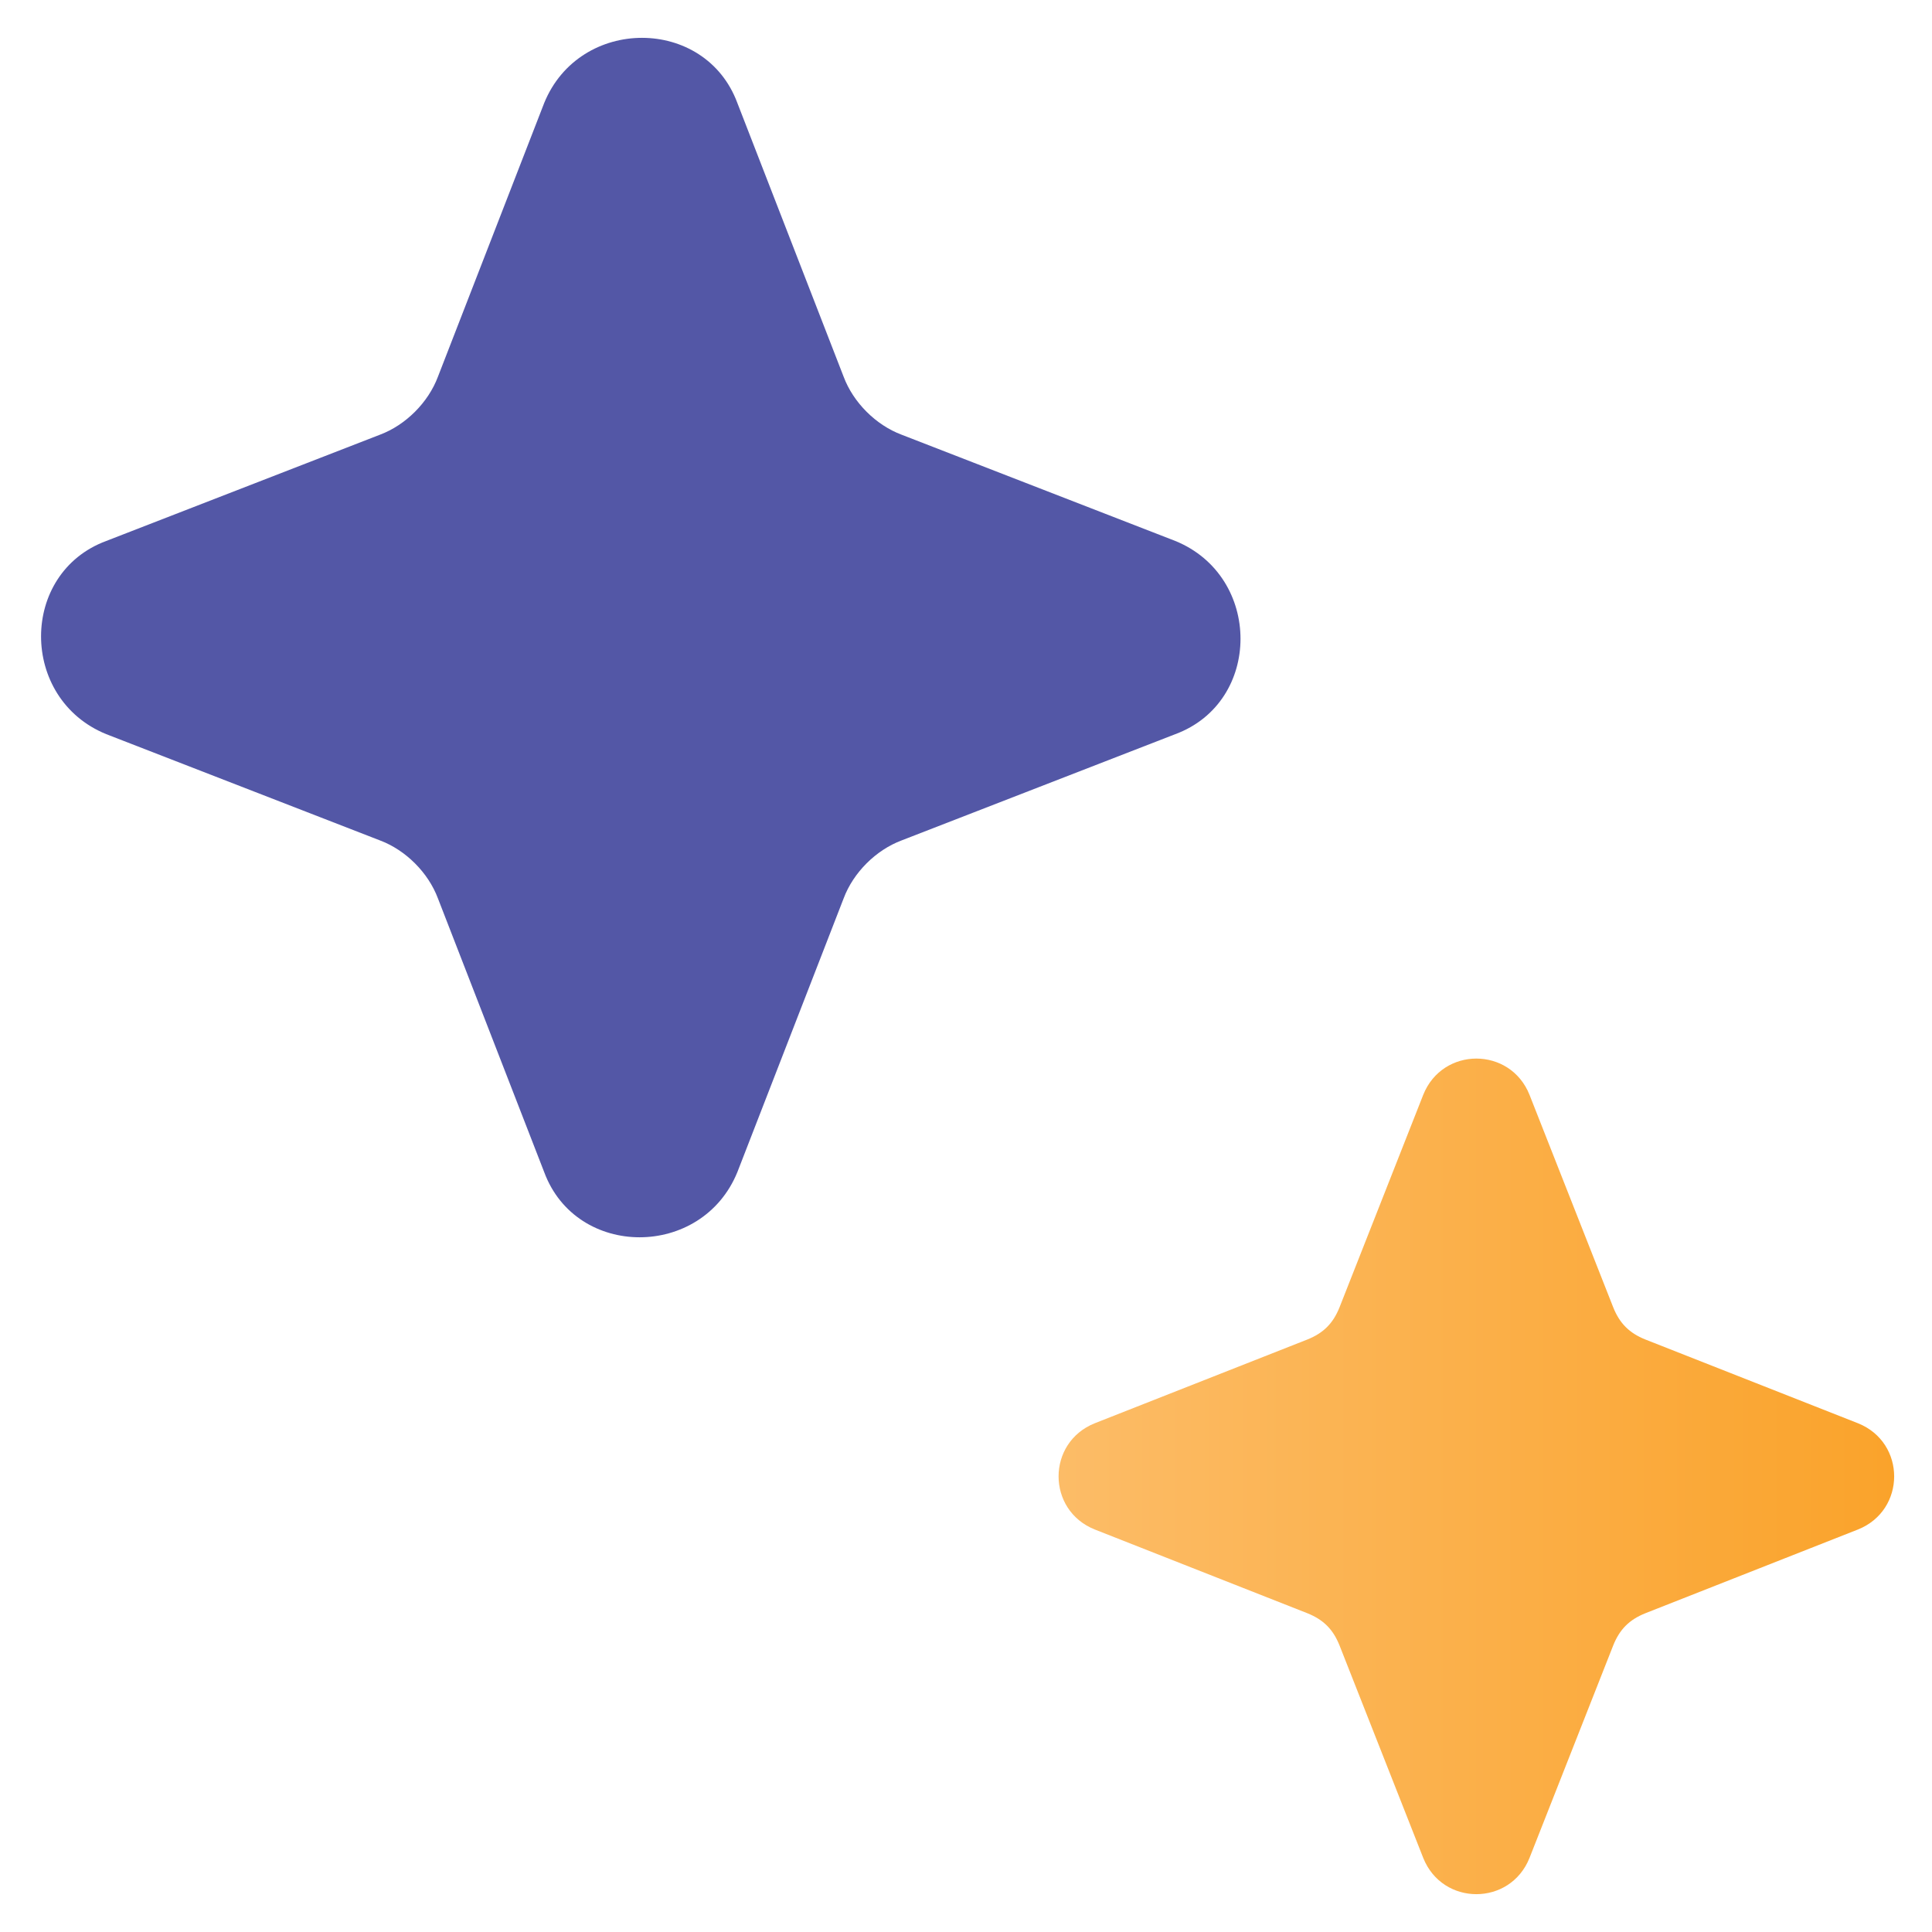 <?xml version="1.0" encoding="utf-8"?>
<!-- Generator: Adobe Illustrator 27.0.0, SVG Export Plug-In . SVG Version: 6.00 Build 0)  -->
<svg version="1.1" id="Layer_1" xmlns="http://www.w3.org/2000/svg" xmlns:xlink="http://www.w3.org/1999/xlink" x="0px" y="0px"
	 viewBox="0 0 60 60" style="enable-background:new 0 0 60 60;" xml:space="preserve">
<style type="text/css">
	.st0{fill:#5357A6;}
	.st1{fill:url(#SVGID_1_);}
</style>
<g>
	<g>
		<path class="st0" d="M16.9,3.2c1.1-2.7,5-2.7,6,0l3.3,8.5c0.3,0.8,1,1.5,1.8,1.8l8.5,3.3c2.7,1.1,2.7,5,0,6l-8.5,3.3
			c-0.8,0.3-1.5,1-1.8,1.8l-3.3,8.5c-1.1,2.7-5,2.7-6,0l-3.3-8.5c-0.3-0.8-1-1.5-1.8-1.8l-8.5-3.3c-2.7-1.1-2.7-5,0-6l8.5-3.3
			c0.8-0.3,1.5-1,1.8-1.8L16.9,3.2z"/>
		<g>
			<linearGradient id="SVGID_1_" gradientUnits="userSpaceOnUse" x1="32.882" y1="45.85" x2="58.819" y2="45.85">
				<stop  offset="0" style="stop-color:#FCBC67"/>
				<stop  offset="1" style="stop-color:#FAA32B"/>
			</linearGradient>
			<path class="st1" d="M44.2,34c0.6-1.5,2.7-1.5,3.3,0l2.6,6.6c0.2,0.5,0.5,0.8,1,1l6.6,2.6c1.5,0.6,1.5,2.7,0,3.3l-6.6,2.6
				c-0.5,0.2-0.8,0.5-1,1l-2.6,6.6c-0.6,1.5-2.7,1.5-3.3,0l-2.6-6.6c-0.2-0.5-0.5-0.8-1-1L34,47.5c-1.5-0.6-1.5-2.7,0-3.3l6.6-2.6
				c0.5-0.2,0.8-0.5,1-1L44.2,34z"/>
		</g>
	</g>
</g>
</svg>
